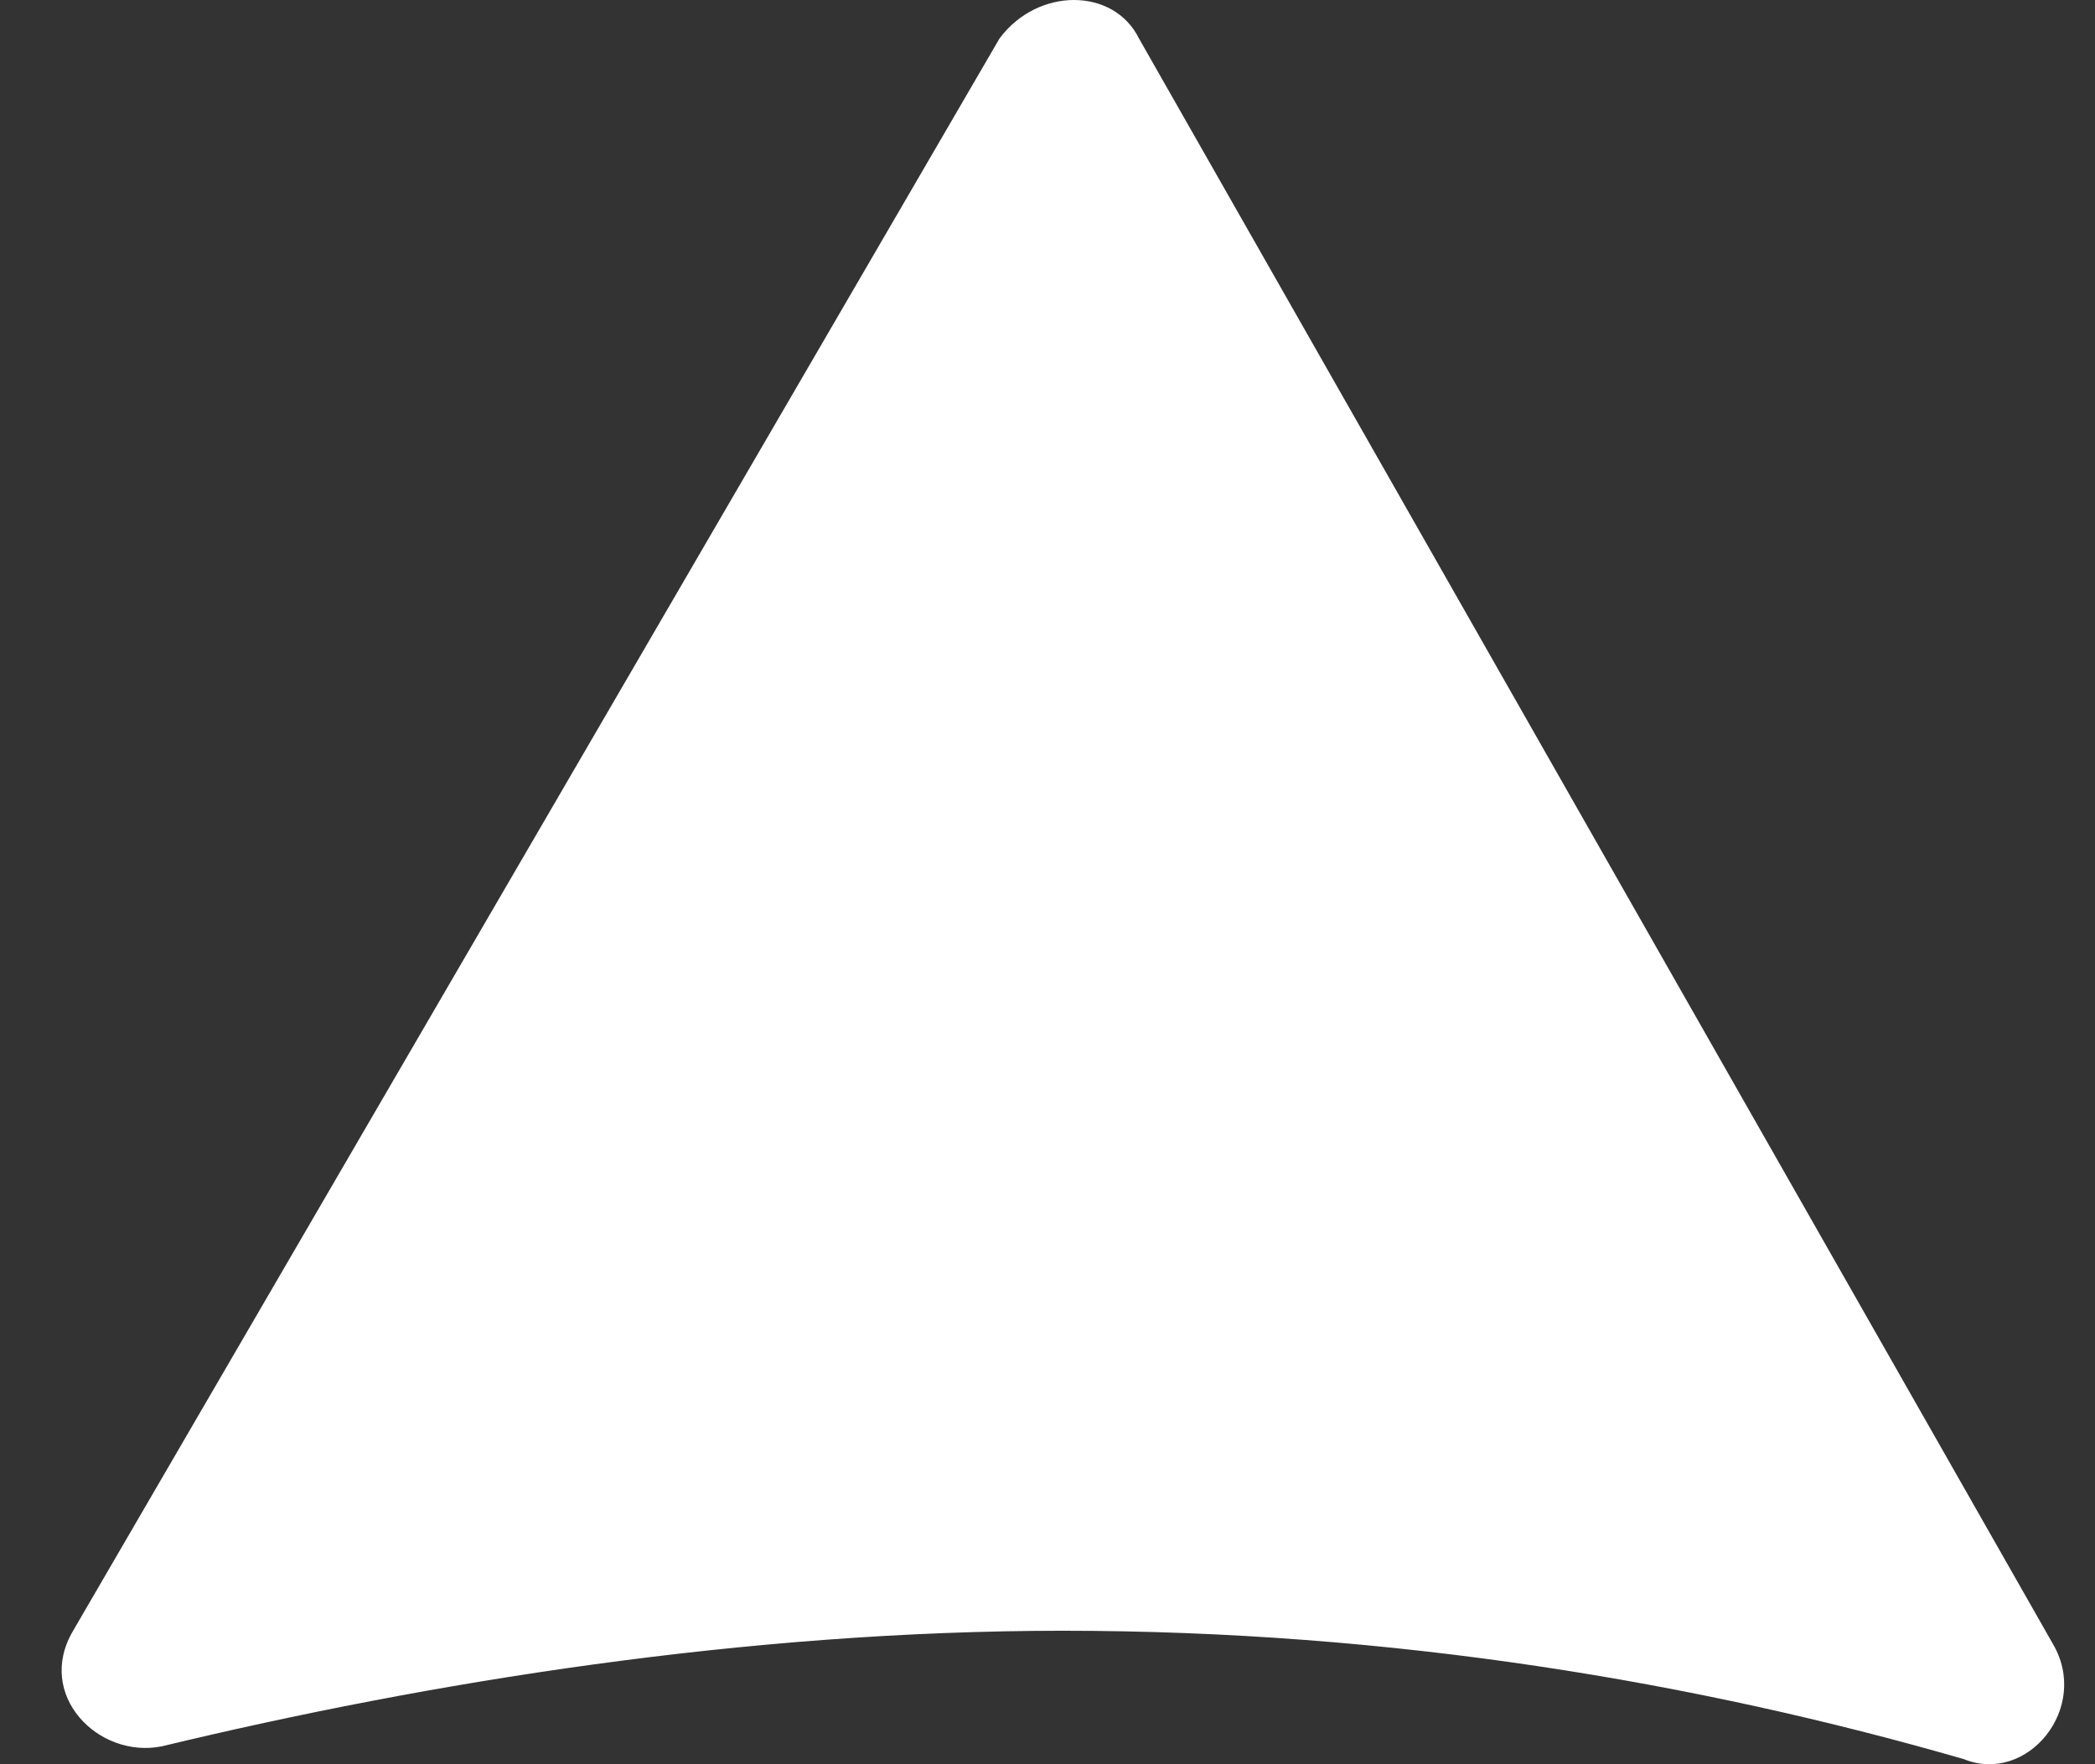 <svg width="38" height="32" viewBox="0 0 38 32" fill="none" xmlns="http://www.w3.org/2000/svg">
<rect x="0" y="0" width="38" height="32" fill="#333333" stroke="none"/>
<path d="M19.279 29.579C25.264 29.579 30.788 30.511 35.621 31.908C36.772 32.374 37.923 30.976 37.233 29.812L20.66 0.699C20.2 -0.233 18.819 -0.233 18.129 0.699L1.326 29.579C0.636 30.744 1.786 31.908 2.937 31.675C7.771 30.511 13.525 29.579 19.279 29.579Z" fill="white"/>
</svg>
